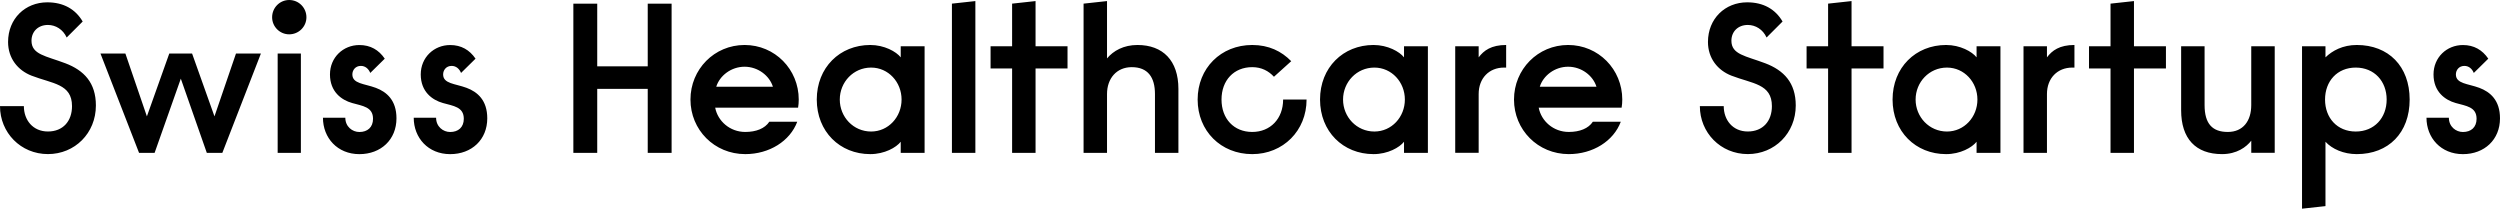 <svg xmlns="http://www.w3.org/2000/svg" xml:space="preserve" viewBox="0 0 996.98 83.22" class="nuxt-icon--fill h-6 text-brand-500 hover-focus:text-brand-600"><path d="M967.66 46.93c0 8.07 5.78 14.54 14.53 14.54 8.59 0 14.79-5.78 14.79-14.28 0-7.23-3.91-10.54-8.24-12.16-4.59-1.7-9.35-1.61-9.35-5.35 0-1.7 1.19-3.4 3.4-3.4 1.7 0 3.06 1.1 3.74 2.81l5.78-5.69c-2.38-3.49-5.7-5.44-10.11-5.44-6.46 0-11.73 4.93-11.73 11.73 0 6.89 4.59 10.2 8.84 11.39 4.17 1.19 8.33 1.53 8.33 6.29 0 3.4-2.21 5.27-5.44 5.27-2.8 0-5.61-2.12-5.61-5.69h-8.93zm-40.45-7.23c0-7.31 4.84-12.75 12.24-12.75s12.33 5.44 12.33 12.75-4.93 12.75-12.33 12.75-12.24-5.44-12.24-12.75m-9.18-21.25v64.77l9.35-1.02V56.53c2.64 2.89 7.22 4.93 12.49 4.93 12.66 0 21.08-8.5 21.08-21.76 0-13.26-8.42-21.76-21.08-21.76-5.61 0-9.78 2.29-12.49 4.93v-4.42zm-10.9 0h-9.35v23.46c0 6.29-3.23 10.71-9.35 10.71-6.12 0-9.26-3.23-9.26-10.71V18.45h-9.35v25.5c0 11.31 5.78 17.51 16.32 17.51 5.86 0 9.69-2.81 11.65-5.36v4.85h9.35v-42.5zm-65.47 0h-8.58v8.84h8.58v33.66h9.35V27.29h12.75v-8.84h-12.75V.43l-9.35 1.02zm-34.7 42.5h9.35V37.49c0-6.29 4.16-10.54 10.11-10.54h.85v-9.01c-5.95 0-8.92 2.21-10.96 4.93v-4.42h-9.35zM788.58 39.7c0 6.97-5.27 12.75-12.15 12.75-7.06 0-12.5-5.78-12.5-12.75s5.44-12.75 12.5-12.75c6.88 0 12.15 5.78 12.15 12.75m-.34-21.25v4.42c-1.79-2.29-6.55-4.93-12.16-4.93-12.16 0-21.34 9.01-21.34 21.76 0 12.75 9.18 21.76 21.34 21.76 5.7 0 10.37-2.64 12.16-4.93v4.42h9.52v-42.5zm-59.21 0h-8.58v8.84h8.58v33.66h9.35V27.29h12.75v-8.84h-12.75V.43l-9.35 1.02Zm-38.56-2.21c0-3.65 2.64-6.29 6.54-6.29 3.06 0 6.04 1.78 7.48 5.01l6.38-6.38c-2.89-4.93-7.65-7.65-14.11-7.65-8.84 0-15.64 6.54-15.64 15.81 0 6.54 3.91 11.31 9.35 13.43 8.33 3.23 16.15 3.23 16.15 12.16 0 5.95-3.57 10.11-9.61 10.11-6.03 0-9.6-4.59-9.6-10.11h-9.52c0 10.54 8.24 19.12 19.12 19.12 10.71 0 19.12-8.33 19.12-19.38 0-9.09-4.76-14.02-12.15-16.83-7.82-2.96-13.51-3.47-13.51-9m-65.11 10.37c5.36 0 9.94 3.57 11.3 7.99h-22.61c1.36-4.42 5.95-7.99 11.31-7.99m21.33 16.32c.17-1.02.26-2.12.26-3.23 0-12.07-9.52-21.76-21.59-21.76s-21.59 9.69-21.59 21.76c0 12.07 9.52 21.76 21.85 21.76 9.61 0 17.85-5.19 20.74-12.92h-11.14c-1.79 2.72-5.27 4.08-9.61 4.08-6.12 0-10.97-4.33-11.99-9.69zm-66.36 18.02h9.35V37.49c0-6.29 4.16-10.54 10.11-10.54h.85v-9.01c-5.95 0-8.92 2.21-10.96 4.93v-4.42h-9.35ZM560.25 39.7c0 6.97-5.27 12.75-12.16 12.75-7.05 0-12.49-5.78-12.49-12.75s5.44-12.75 12.49-12.75c6.89 0 12.16 5.78 12.16 12.75m-.34-21.25v4.42c-1.78-2.29-6.54-4.93-12.16-4.93-12.15 0-21.33 9.01-21.33 21.76 0 12.75 9.18 21.76 21.33 21.76 5.7 0 10.37-2.64 12.16-4.93v4.42h9.52v-42.5ZM487.13 39.7c0-7.65 4.93-12.92 12.24-12.92 3.74 0 6.55 1.53 8.67 3.83l6.89-6.21c-3.91-3.99-8.93-6.46-15.56-6.46-12.49 0-21.76 9.26-21.76 21.76 0 12.5 9.26 21.76 21.76 21.76 12.33 0 21.68-9.35 21.68-21.76h-9.35c0 7.65-5.1 12.92-12.33 12.92-7.31 0-12.24-5.27-12.24-12.92m-55.01 21.25h9.35V37.49c0-6.21 3.83-10.71 9.86-10.71 6.46 0 9.26 4.08 9.26 10.71v23.46h9.35v-25.5c0-11.31-6.2-17.51-16.32-17.51-5.52 0-9.6 2.29-12.15 5.35V.43l-9.35 1.02zm-28.5-42.5h-8.59v8.84h8.59v33.66h9.35V27.29h12.75v-8.84h-12.75V.43l-9.35 1.02zm-24 42.5h9.35V.43l-9.35 1.02zM359.54 39.7c0 6.97-5.27 12.75-12.15 12.75-7.05 0-12.49-5.78-12.49-12.75s5.44-12.75 12.49-12.75c6.88 0 12.15 5.78 12.15 12.75m-.34-21.25v4.42c-1.79-2.29-6.55-4.93-12.15-4.93-12.15 0-21.33 9.01-21.33 21.76 0 12.75 9.18 21.76 21.33 21.76 5.7 0 10.37-2.64 12.15-4.93v4.42h9.52v-42.5zm-62.27 8.16c5.35 0 9.94 3.57 11.3 7.99h-22.6c1.36-4.42 5.95-7.99 11.3-7.99m21.34 16.32c.17-1.02.26-2.12.26-3.23 0-12.07-9.52-21.76-21.59-21.76s-21.59 9.69-21.59 21.76c0 12.07 9.52 21.76 21.85 21.76 9.6 0 17.85-5.19 20.74-12.92H306.8c-1.79 2.72-5.27 4.08-9.6 4.08-6.12 0-10.97-4.33-11.99-9.69zM228.65 1.45v59.5h9.52v-25.5h20.14v25.5h9.52V1.45h-9.52v24.99h-20.14V1.45Zm-63.66 45.48c0 8.07 5.78 14.54 14.54 14.54 8.59 0 14.79-5.78 14.79-14.28 0-7.23-3.91-10.54-8.25-12.16-4.59-1.7-9.35-1.61-9.35-5.35 0-1.7 1.19-3.4 3.4-3.4 1.7 0 3.06 1.1 3.74 2.81l5.78-5.69c-2.38-3.49-5.7-5.44-10.12-5.44-6.46 0-11.73 4.93-11.73 11.73 0 6.89 4.59 10.2 8.84 11.39 4.17 1.19 8.33 1.53 8.33 6.29 0 3.4-2.21 5.27-5.44 5.27-2.8 0-5.61-2.12-5.61-5.69h-8.92zm-36.2 0c0 8.07 5.78 14.54 14.53 14.54 8.59 0 14.79-5.78 14.79-14.28 0-7.23-3.91-10.54-8.24-12.16-4.59-1.7-9.35-1.61-9.35-5.35 0-1.7 1.19-3.4 3.4-3.4 1.7 0 3.06 1.1 3.74 2.81l5.78-5.69c-2.38-3.49-5.69-5.44-10.12-5.44-6.46 0-11.73 4.93-11.73 11.73 0 6.89 4.59 10.2 8.84 11.39 4.16 1.19 8.33 1.53 8.33 6.29 0 3.4-2.21 5.27-5.44 5.27-2.8 0-5.61-2.12-5.61-5.69h-8.92zM108.52 6.89c0 3.74 3.06 6.8 6.8 6.8 3.82 0 6.88-3.06 6.88-6.8 0-3.82-3.06-6.89-6.88-6.89-3.74.01-6.8 3.07-6.8 6.89m2.21 54.06h9.26V21.34h-9.26zm-28.26 0h6.2l15.38-39.61h-9.94l-8.58 25.07-8.93-25.07h-9.09l-8.93 25.07L50 21.34h-9.94l15.39 39.61h6.21l10.45-29.58ZM12.56 16.24c0-3.65 2.64-6.29 6.55-6.29 3.06 0 6.03 1.78 7.48 5.01l6.38-6.38C30.08 3.65 25.32.93 18.86.93 10.02.93 3.22 7.47 3.22 16.74c0 6.54 3.91 11.31 9.35 13.43 8.33 3.23 16.15 3.23 16.15 12.16 0 5.95-3.57 10.11-9.6 10.11-6.03 0-9.6-4.59-9.6-10.11H0c0 10.54 8.24 19.12 19.12 19.12 10.71 0 19.12-8.33 19.12-19.38 0-9.09-4.76-14.02-12.16-16.83-7.82-2.96-13.52-3.47-13.52-9"/></svg>